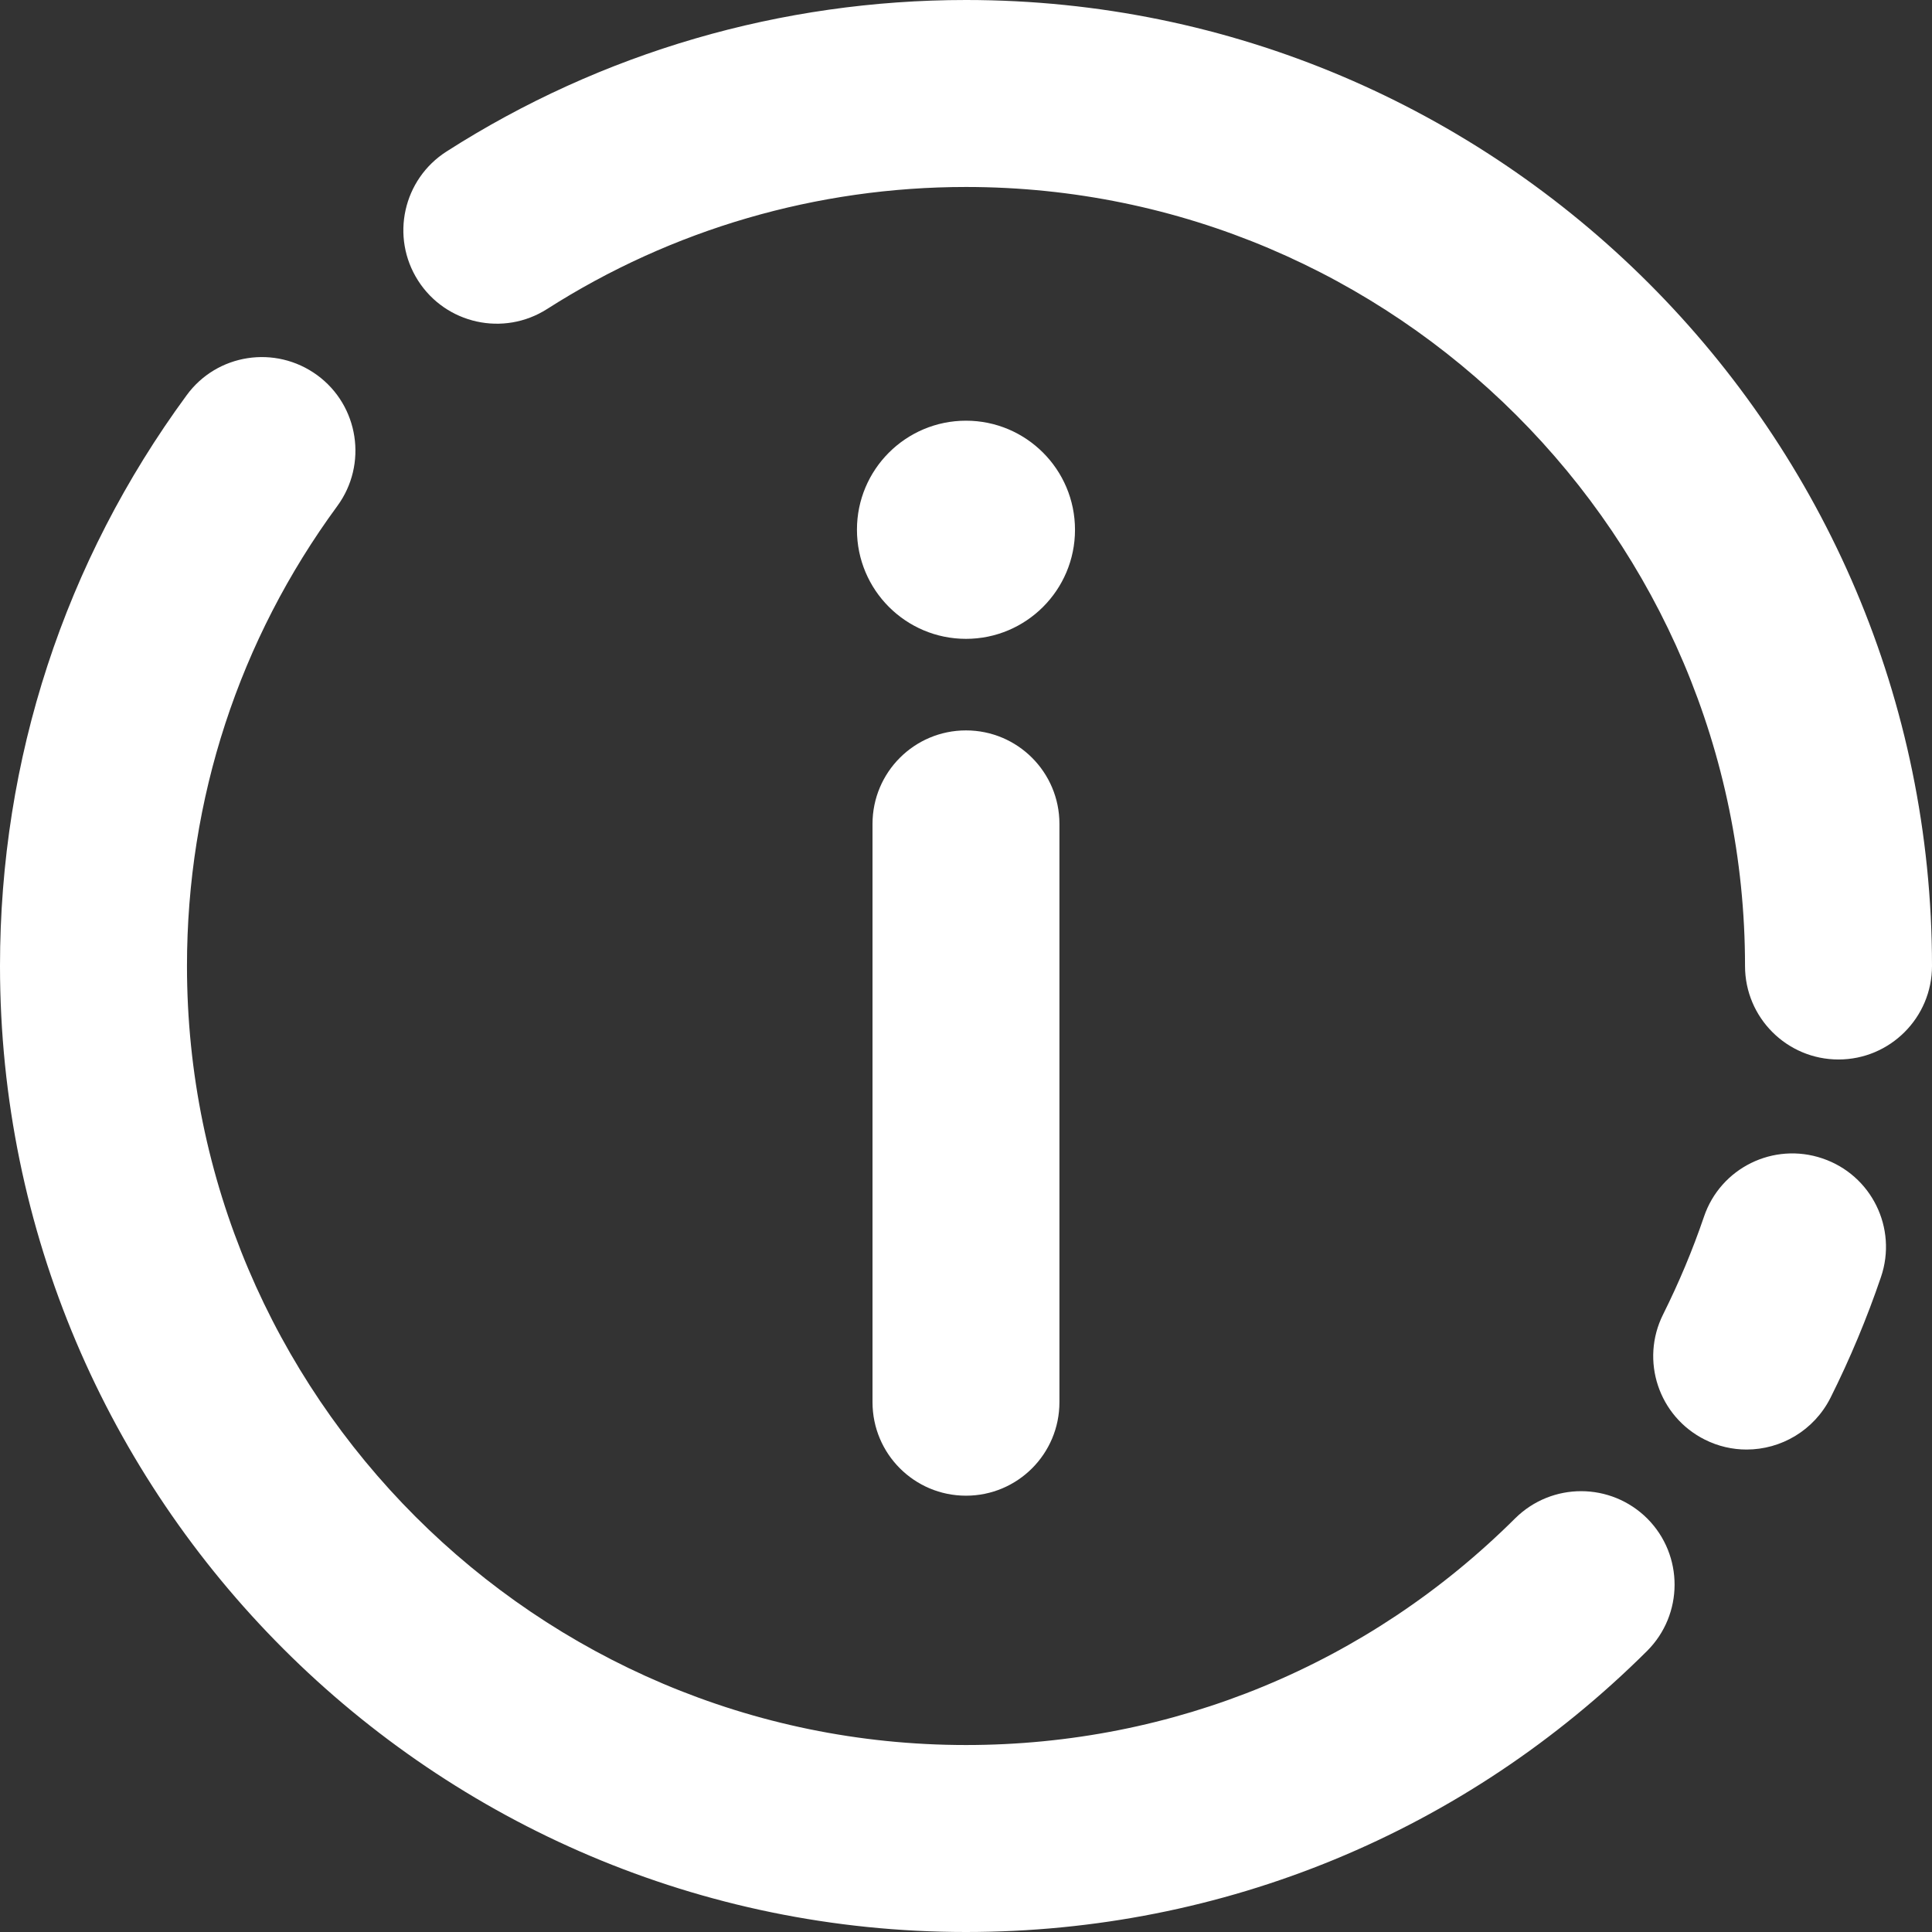 <svg width="36" height="36" viewBox="0 0 36 36" fill="none" xmlns="http://www.w3.org/2000/svg">
<rect x="0" y="0" width="36" height="36" fill="#333333" stroke="none"/>
<g clip-path="url(#clip0_1_46749)">
<path d="M18 7.839C16.878 7.839 15.968 8.749 15.968 9.87C15.968 10.994 16.878 11.904 18 11.904C19.121 11.904 20.031 10.994 20.031 9.872C20.031 8.749 19.121 7.839 18 7.839Z" fill="white"/>
<path d="M18 27.87C17.037 27.87 16.258 27.09 16.258 26.128V15.352C16.258 14.39 17.037 13.61 18 13.61C18.962 13.61 19.741 14.39 19.741 15.352V26.128C19.741 27.09 18.962 27.87 18 27.87Z" fill="white"/>
<path d="M18 36C8.076 36 0 27.926 0 18C0 14.144 1.202 10.466 3.477 7.366C4.041 6.591 5.13 6.421 5.911 6.991C6.687 7.559 6.854 8.652 6.286 9.428C4.453 11.925 3.484 14.89 3.484 18C3.484 26.003 9.996 32.516 18 32.516C21.863 32.516 25.496 31.016 28.233 28.292C28.917 27.615 30.016 27.617 30.698 28.299C31.375 28.982 31.371 30.084 30.691 30.763C27.297 34.14 22.79 36 18 36Z" fill="white"/>
<path d="M32.545 27.01C32.283 27.01 32.018 26.951 31.77 26.827C30.907 26.396 30.559 25.351 30.99 24.491C31.282 23.905 31.537 23.3 31.75 22.675C32.057 21.762 33.048 21.275 33.96 21.586C34.872 21.895 35.36 22.884 35.049 23.796C34.789 24.56 34.472 25.32 34.108 26.047C33.799 26.657 33.185 27.01 32.545 27.01Z" fill="white"/>
<path d="M34.258 19.742C33.296 19.742 32.516 18.962 32.516 18C32.516 9.996 26.003 3.484 18 3.484C15.224 3.484 12.524 4.27 10.196 5.757C9.382 6.277 8.306 6.036 7.79 5.228C7.272 4.416 7.51 3.34 8.322 2.822C11.209 0.975 14.558 0 18 0C27.924 0 36 8.073 36 18C36 18.962 35.218 19.742 34.258 19.742Z" fill="white"/>
</g>
<defs>
<clipPath id="clip0_1_46749">
<rect width="36" height="36" fill="white"/>
</clipPath>
</defs>
</svg>
